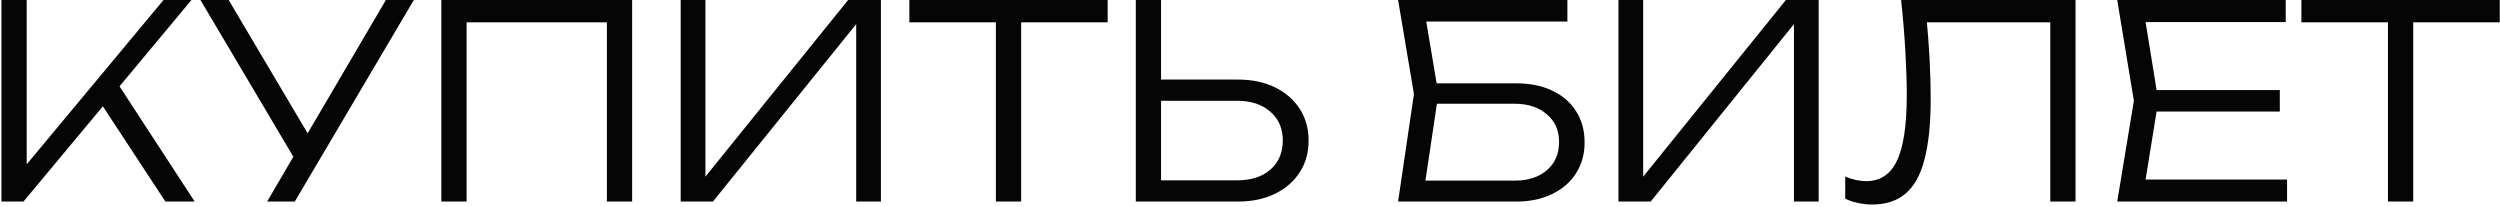 <?xml version="1.0" encoding="UTF-8"?> <svg xmlns="http://www.w3.org/2000/svg" width="893" height="74" viewBox="0 0 893 74" fill="none"> <path d="M0.517 72V-5.72205e-06H9.541V63.936L6.373 62.496L58.405 -5.72205e-06H68.389L8.389 72H0.517ZM34.693 34.848L40.741 27.84L69.541 72H59.077L34.693 34.848ZM95.409 72L106.545 52.992H106.737L137.841 -5.72205e-06H147.825L105.297 72H95.409ZM107.217 60.096L71.601 -5.72205e-06H81.681L112.785 52.512L107.217 60.096ZM225.802 -5.72205e-06V72H216.778V3.936L220.906 7.968H162.538L166.666 3.936V72H157.642V-5.72205e-06H225.802ZM243.142 72V-5.72205e-06H251.974V68.352L248.038 67.968L302.95 -5.72205e-06H314.662V72H305.83V3.36L309.766 3.744L254.662 72H243.142ZM355.727 4.32H364.751V72H355.727V4.32ZM324.815 -5.72205e-06H395.663V7.968H324.815V-5.72205e-06ZM405.705 72V-5.72205e-06H414.729V68.448L410.697 64.416H441.897C446.889 64.416 450.857 63.136 453.801 60.576C456.745 57.952 458.217 54.496 458.217 50.208C458.217 45.92 456.745 42.496 453.801 39.936C450.857 37.312 446.889 36 441.897 36H409.737V28.416H442.089C447.209 28.416 451.657 29.344 455.433 31.2C459.209 33.056 462.153 35.616 464.265 38.88C466.377 42.144 467.433 45.92 467.433 50.208C467.433 54.496 466.377 58.272 464.265 61.536C462.153 64.8 459.209 67.36 455.433 69.216C451.657 71.072 447.209 72 442.089 72H405.705ZM508.228 29.76H541.54C546.596 29.76 550.948 30.656 554.596 32.448C558.244 34.176 561.06 36.64 563.044 39.84C565.028 42.976 566.02 46.656 566.02 50.88C566.02 55.04 564.996 58.72 562.948 61.92C560.964 65.056 558.116 67.52 554.404 69.312C550.756 71.104 546.5 72 541.636 72H499.396L505.06 33.6L499.396 -5.72205e-06H559.876V7.68H505.252L508.708 3.264L513.796 33.504L508.516 68.832L505.06 64.512H541.06C545.86 64.512 549.7 63.264 552.58 60.768C555.46 58.272 556.9 54.912 556.9 50.688C556.9 46.528 555.428 43.232 552.484 40.8C549.604 38.304 545.764 37.056 540.964 37.056H508.228V29.76ZM578.111 72V-5.72205e-06H586.943V68.352L583.007 67.968L637.919 -5.72205e-06H649.631V72H640.799V3.36L644.735 3.744L589.631 72H578.111ZM679.08 -5.72205e-06H741.384V72H732.36V3.936L736.488 7.968H684.264L688.008 4.896C688.584 10.72 689 16.16 689.256 21.216C689.512 26.272 689.64 30.976 689.64 35.328C689.64 44.16 688.904 51.36 687.432 56.928C686.024 62.432 683.784 66.496 680.712 69.12C677.64 71.744 673.64 73.056 668.712 73.056C666.984 73.056 665.288 72.864 663.624 72.48C661.96 72.16 660.456 71.648 659.112 70.944V63.072C661.736 64.16 664.232 64.704 666.6 64.704C671.592 64.704 675.24 62.304 677.544 57.504C679.912 52.64 681.096 44.8 681.096 33.984C681.096 29.568 680.936 24.48 680.616 18.72C680.296 12.896 679.784 6.656 679.08 -5.72205e-06ZM814.349 32.16V39.84H765.293V32.16H814.349ZM770.957 36L765.485 69.792L760.685 64.128H816.941V72H756.269L762.221 36L756.269 -5.72205e-06H816.461V7.872H760.685L765.485 2.208L770.957 36ZM852.977 4.32H862.001V72H852.977V4.32ZM822.065 -5.72205e-06H892.913V7.968H822.065V-5.72205e-06Z" fill="#050505"></path> </svg> 